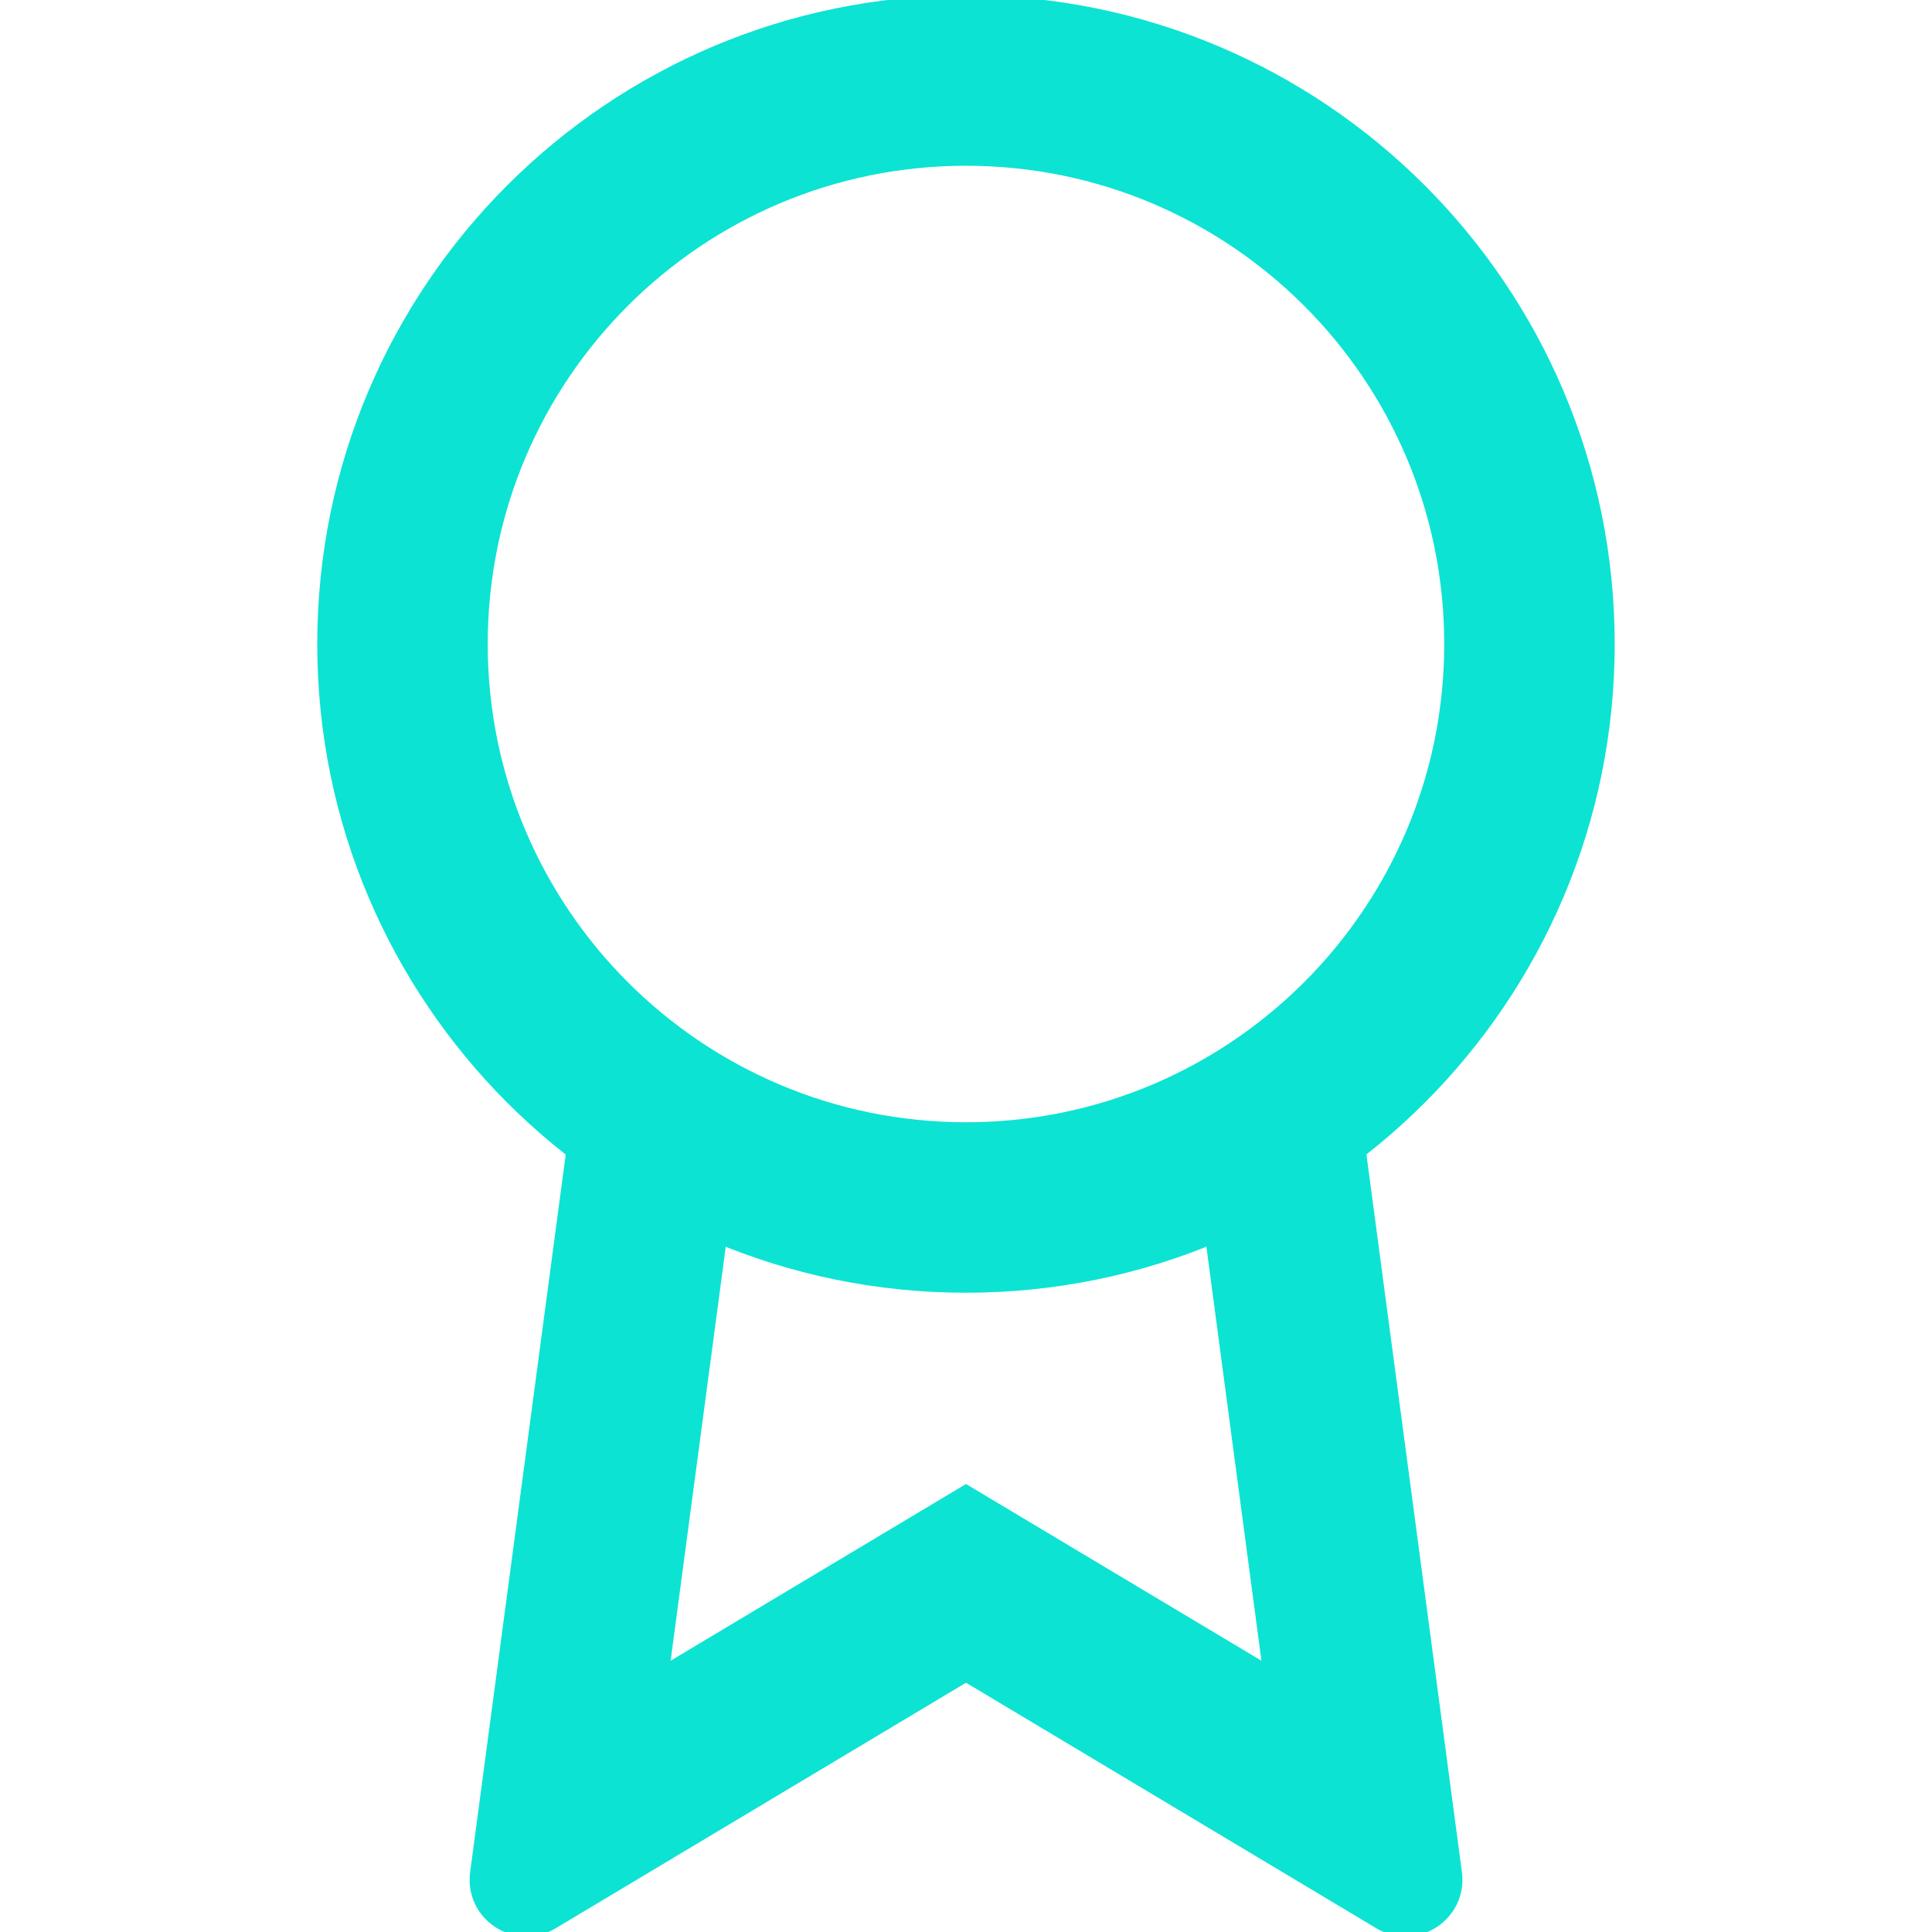<svg width="34" height="34" viewBox="0 0 34 34" fill="none" xmlns="http://www.w3.org/2000/svg">
<g clip-path="url(#clip0_3544_13497)">
<path d="M25.416 11.334C25.416 6.685 21.649 2.917 17 2.917C12.352 2.917 8.583 6.685 8.583 11.334C8.584 15.982 12.352 19.75 17 19.75C21.648 19.75 25.416 15.982 25.416 11.334ZM28.416 11.334C28.416 17.639 23.305 22.75 17 22.75C10.695 22.75 5.584 17.639 5.583 11.334C5.583 5.028 10.695 -0.083 17 -0.083C23.305 -0.083 28.416 5.029 28.416 11.334Z" fill="#0CE3D3"/>
<path d="M25.727 32.945C25.837 33.775 24.94 34.365 24.222 33.935L17 29.613L9.778 33.935C9.06 34.365 8.163 33.775 8.274 32.946L10.129 19.014L13.109 19.409L11.802 29.226L17 26.116L22.199 29.226L20.892 19.394L23.872 19L25.727 32.945Z" fill="#0CE3D3"/>
</g>
<defs>
<clipPath id="clip0_3544_13497">
<rect width="34" height="34" fill="white"/>
</clipPath>
</defs>
</svg>
